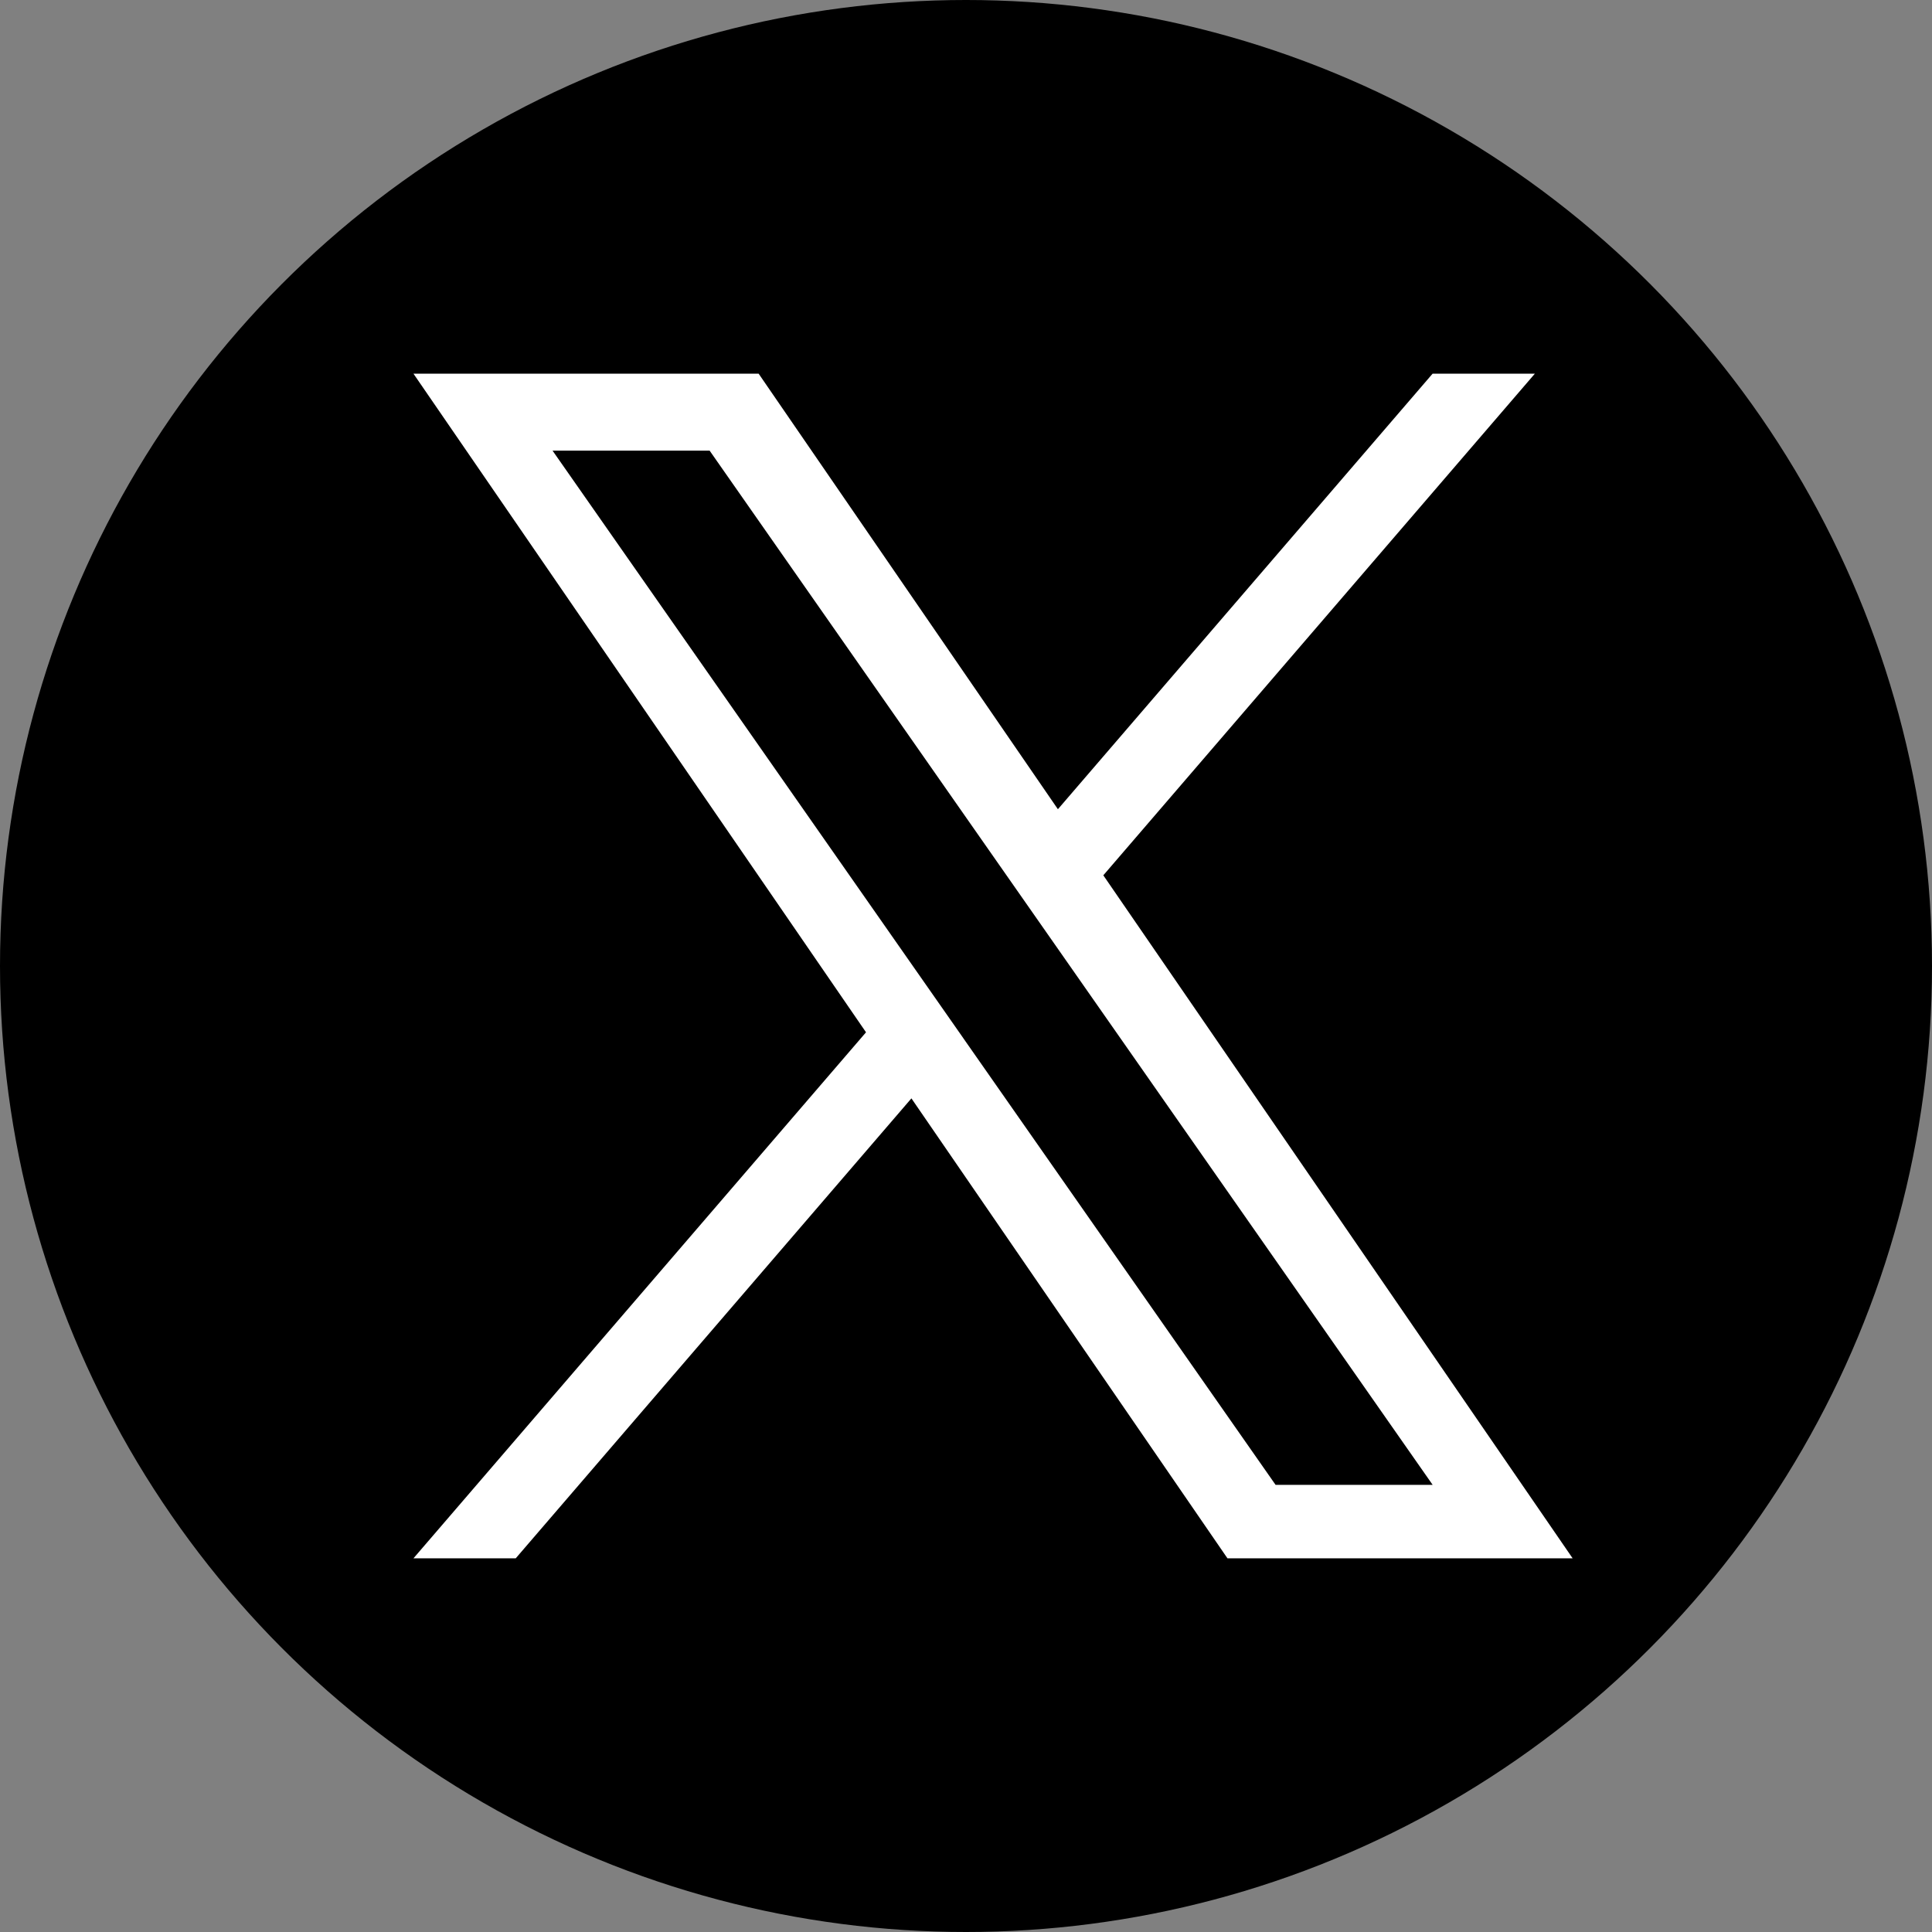 <?xml version="1.0" encoding="UTF-8"?><svg id="b" xmlns="http://www.w3.org/2000/svg" viewBox="0 0 500 500"><rect x="0" y="0" width="500" height="500" fill="#808080" stroke="none"/><defs><style>.d{fill:#fff;}</style></defs><g id="c"><circle cx="250" cy="250" r="250"/><path class="d" d="M285.541,226.525l111.682-129.821h-26.465l-96.973,112.722-77.452-112.722h-89.332l117.123,170.455-117.123,136.137h26.466l102.406-119.038,81.795,119.038h89.332l-121.466-176.771h.007ZM249.291,268.661l-11.867-16.973-94.422-135.06h40.651l76.199,108.998,11.867,16.973,99.05,141.68h-40.651l-80.828-115.612v-.007Z"/></g></svg>
